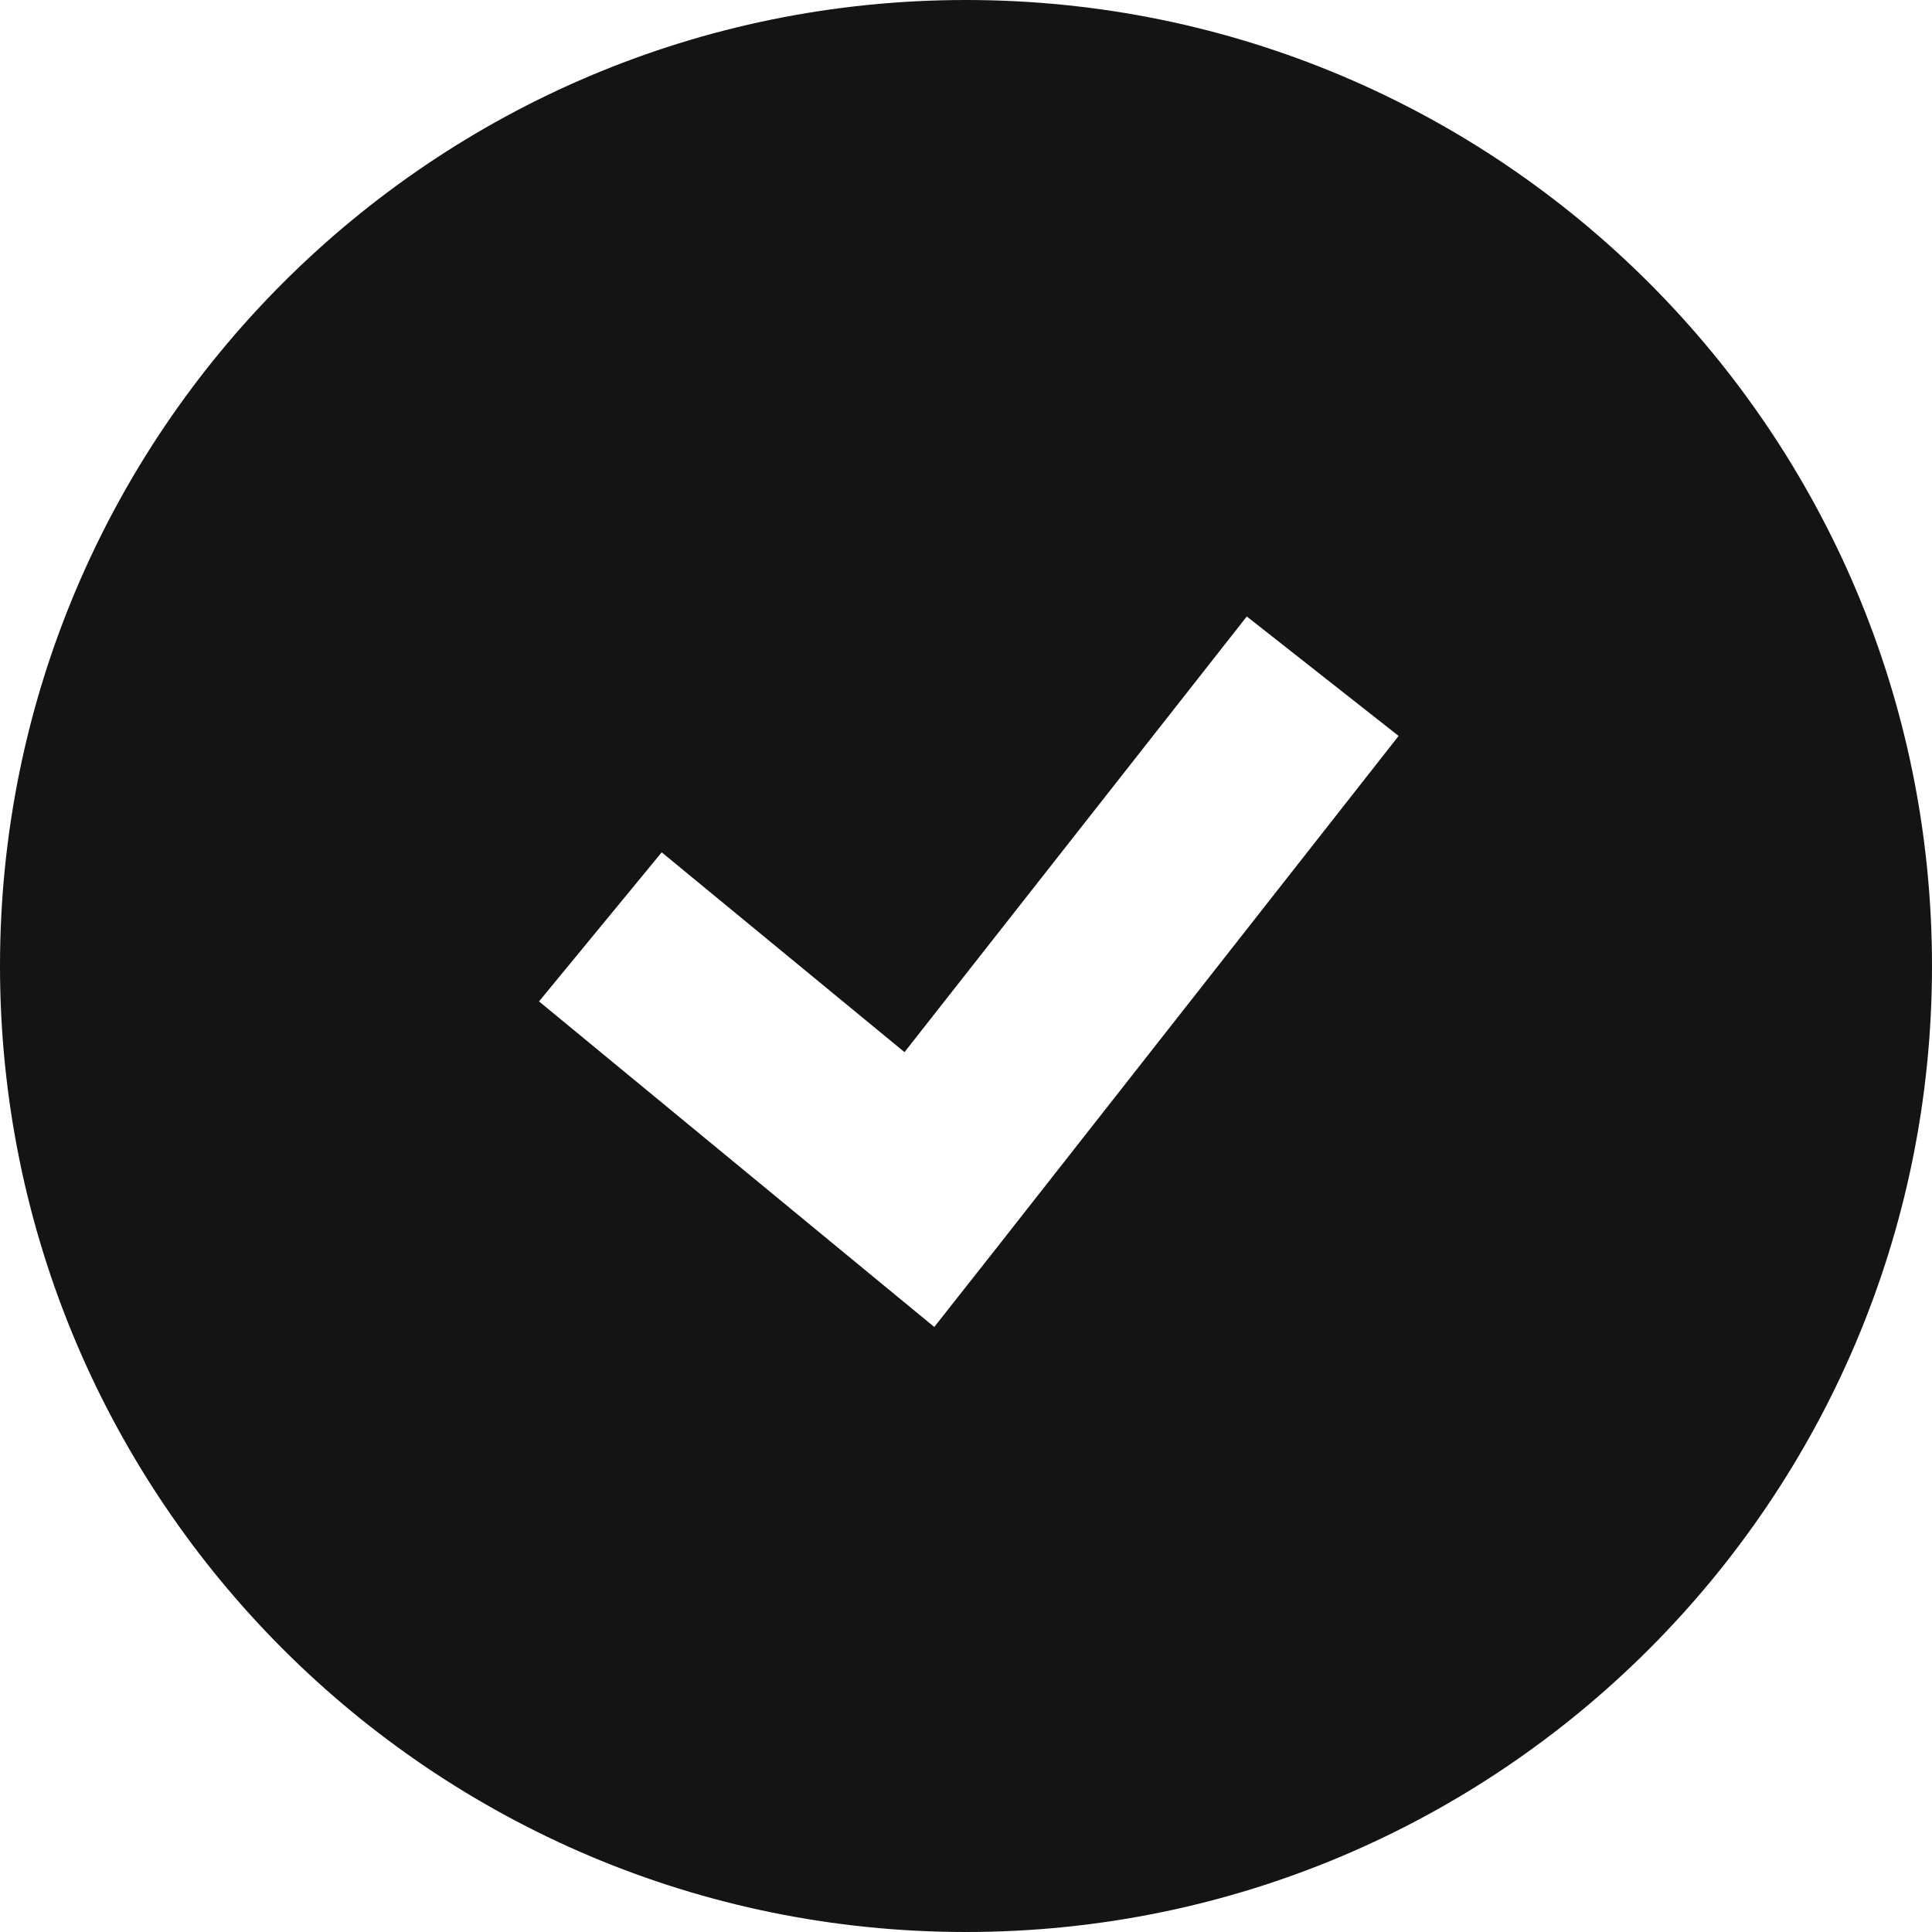 <?xml version="1.0" encoding="UTF-8"?> <svg xmlns="http://www.w3.org/2000/svg" width="12" height="12" viewBox="0 0 12 12" fill="none"><path fill-rule="evenodd" clip-rule="evenodd" d="M6 0C9.314 0 12 2.686 12 6C12 9.314 9.314 12 6 12C2.686 12 0 9.314 0 6C0 2.686 2.686 0 6 0ZM7.744 3.829L5.618 6.535L4.11 5.294L3.348 6.22L5.329 7.852L5.803 8.242L6.183 7.76L8.687 4.571L7.744 3.829Z" fill="#131415"></path></svg> 